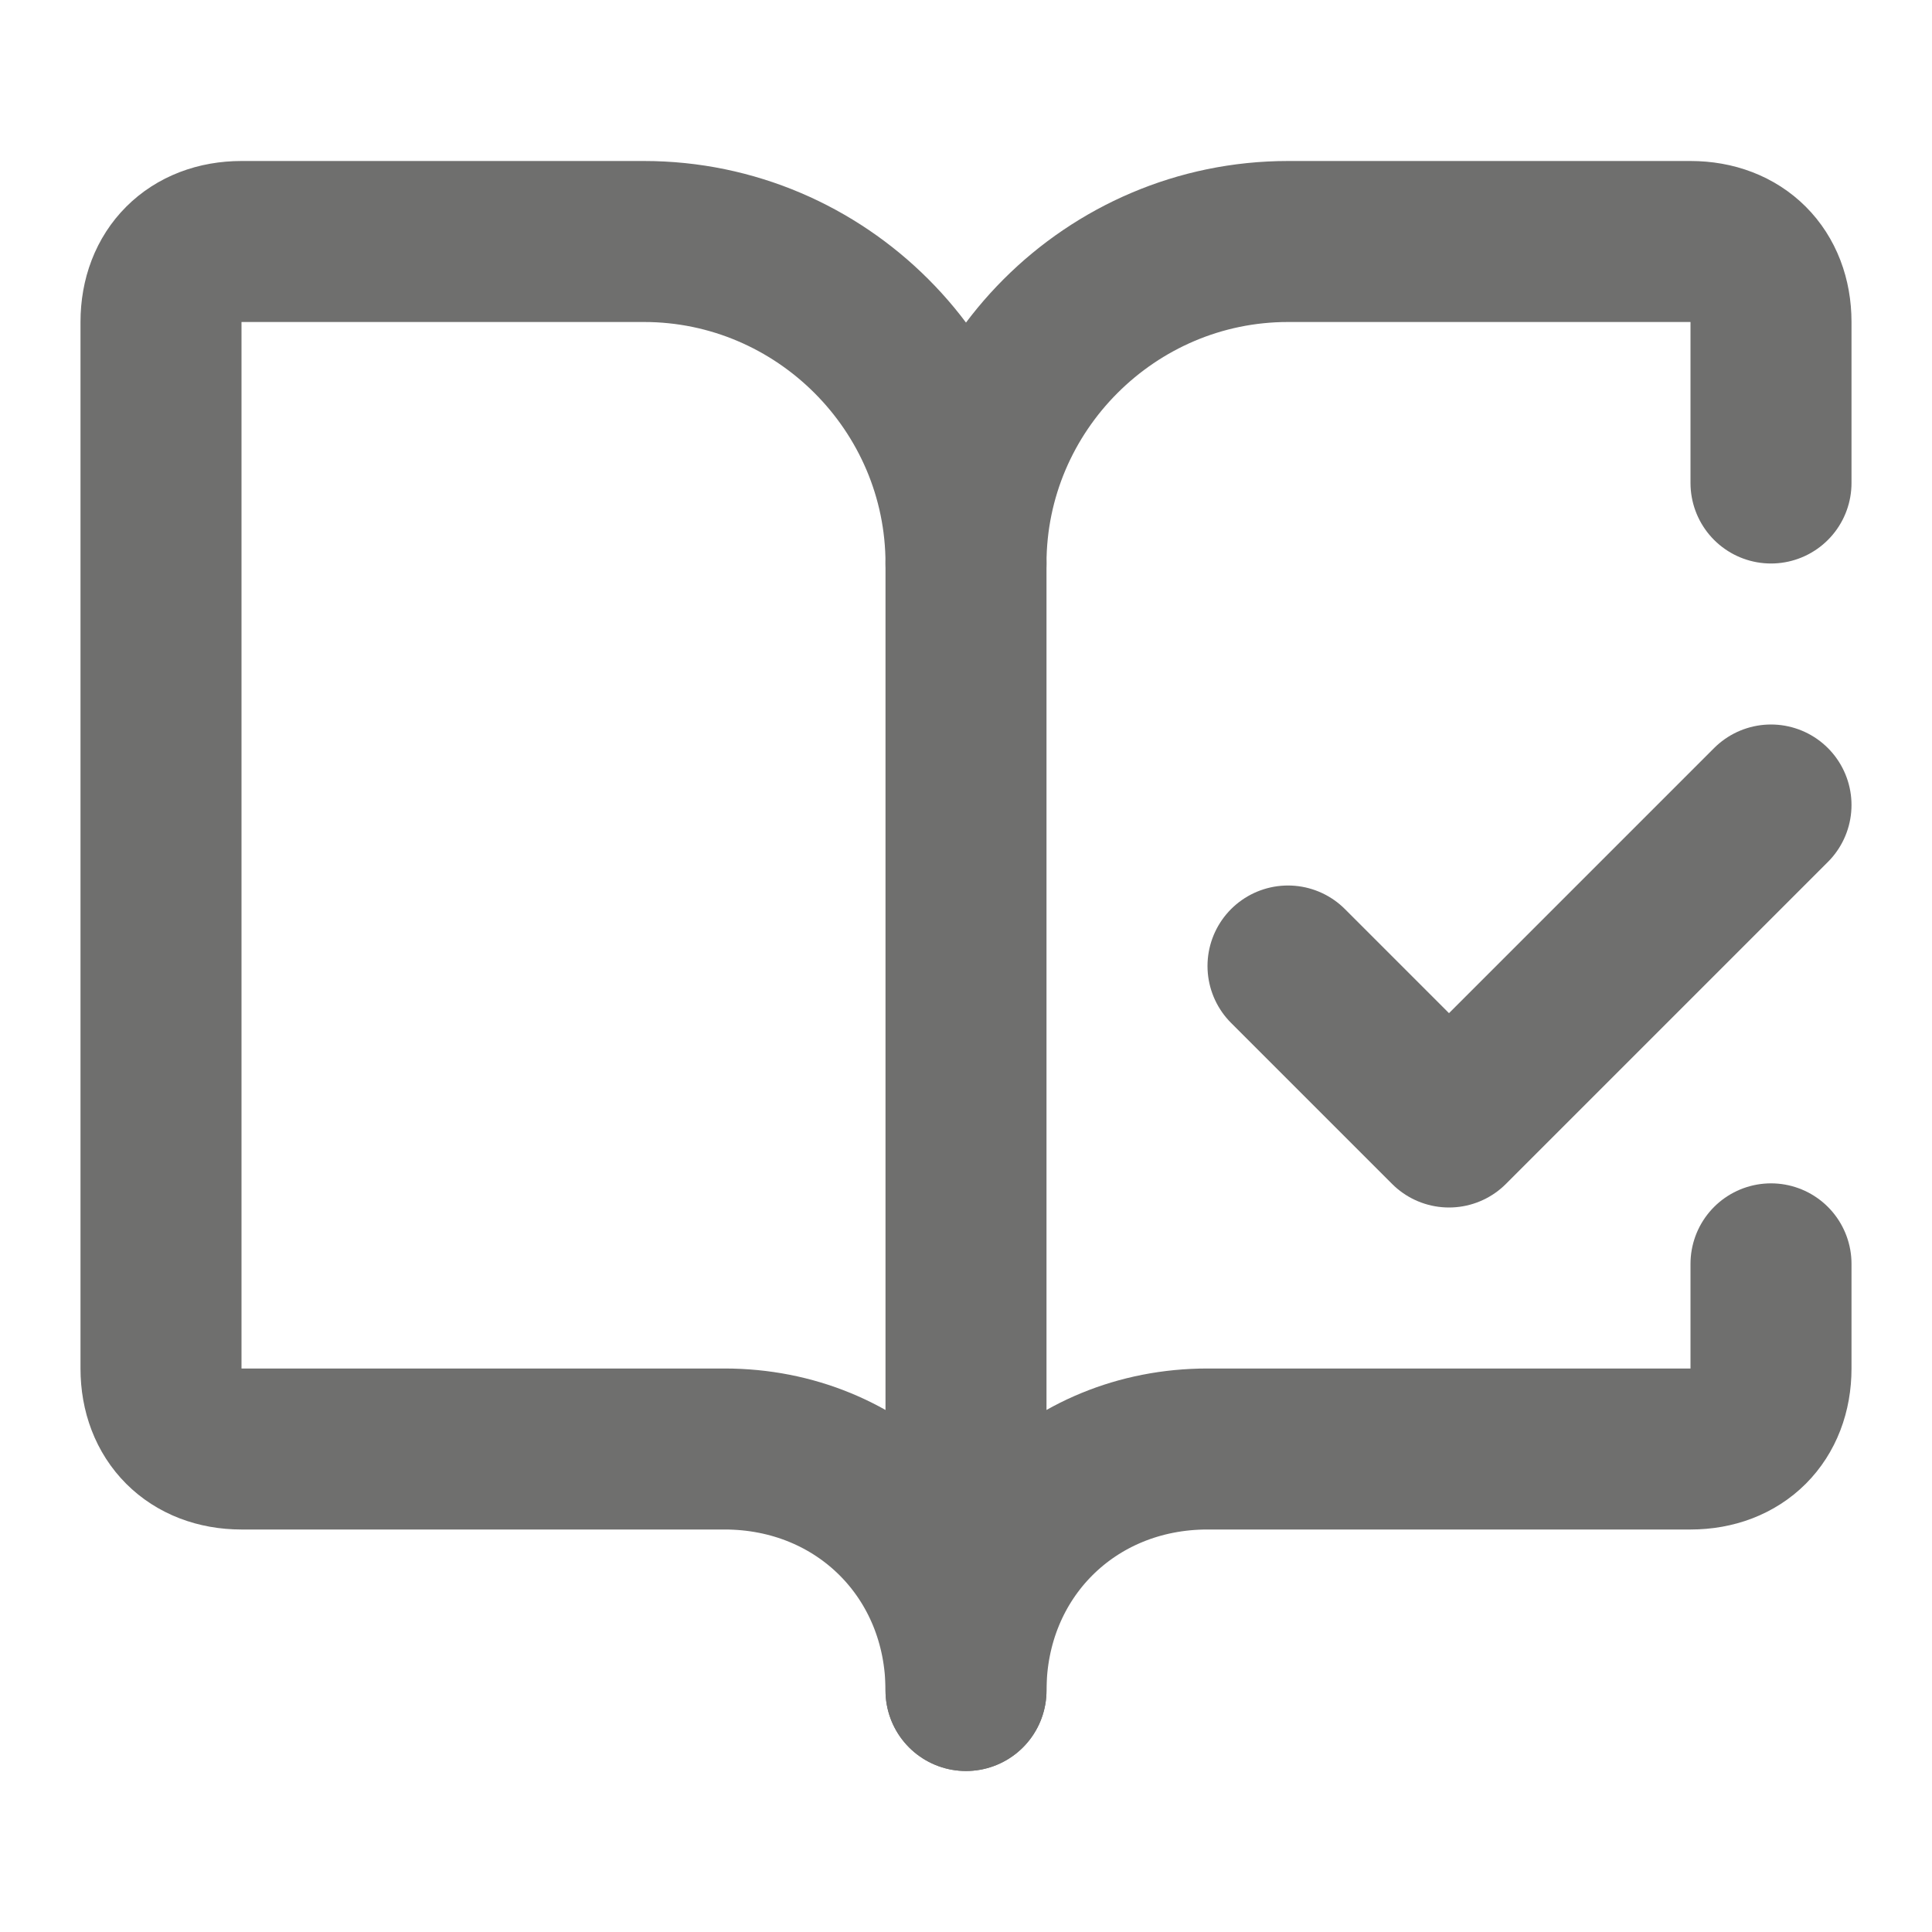 <?xml version="1.0" encoding="UTF-8"?>
<svg id="Layer_1" xmlns="http://www.w3.org/2000/svg" version="1.1" viewBox="0 0 24 24">
  <!-- Generator: Adobe Illustrator 29.6.1, SVG Export Plug-In . SVG Version: 2.1.1 Build 9)  -->
  <defs>
    <style>
      .st0 {
        fill: none;
        stroke: #6f6f6e;
        stroke-linecap: round;
        stroke-linejoin: round;
        stroke-width: 2px;
      }
    </style>
  </defs>
  <path class="st0" d="M12,21V7"/>
  <path class="st0" d="M16,12l2,2,4-4"/>
  <path class="st0" d="M22,6v-2c0-.6-.4-1-1-1h-5c-2.2,0-4,1.8-4,4,0-2.2-1.8-4-4-4H3c-.6,0-1,.4-1,1v13c0,.6.4,1,1,1h6c1.7,0,3,1.3,3,3,0-1.7,1.3-3,3-3h6c.6,0,1-.4,1-1v-1.3"/>
</svg>